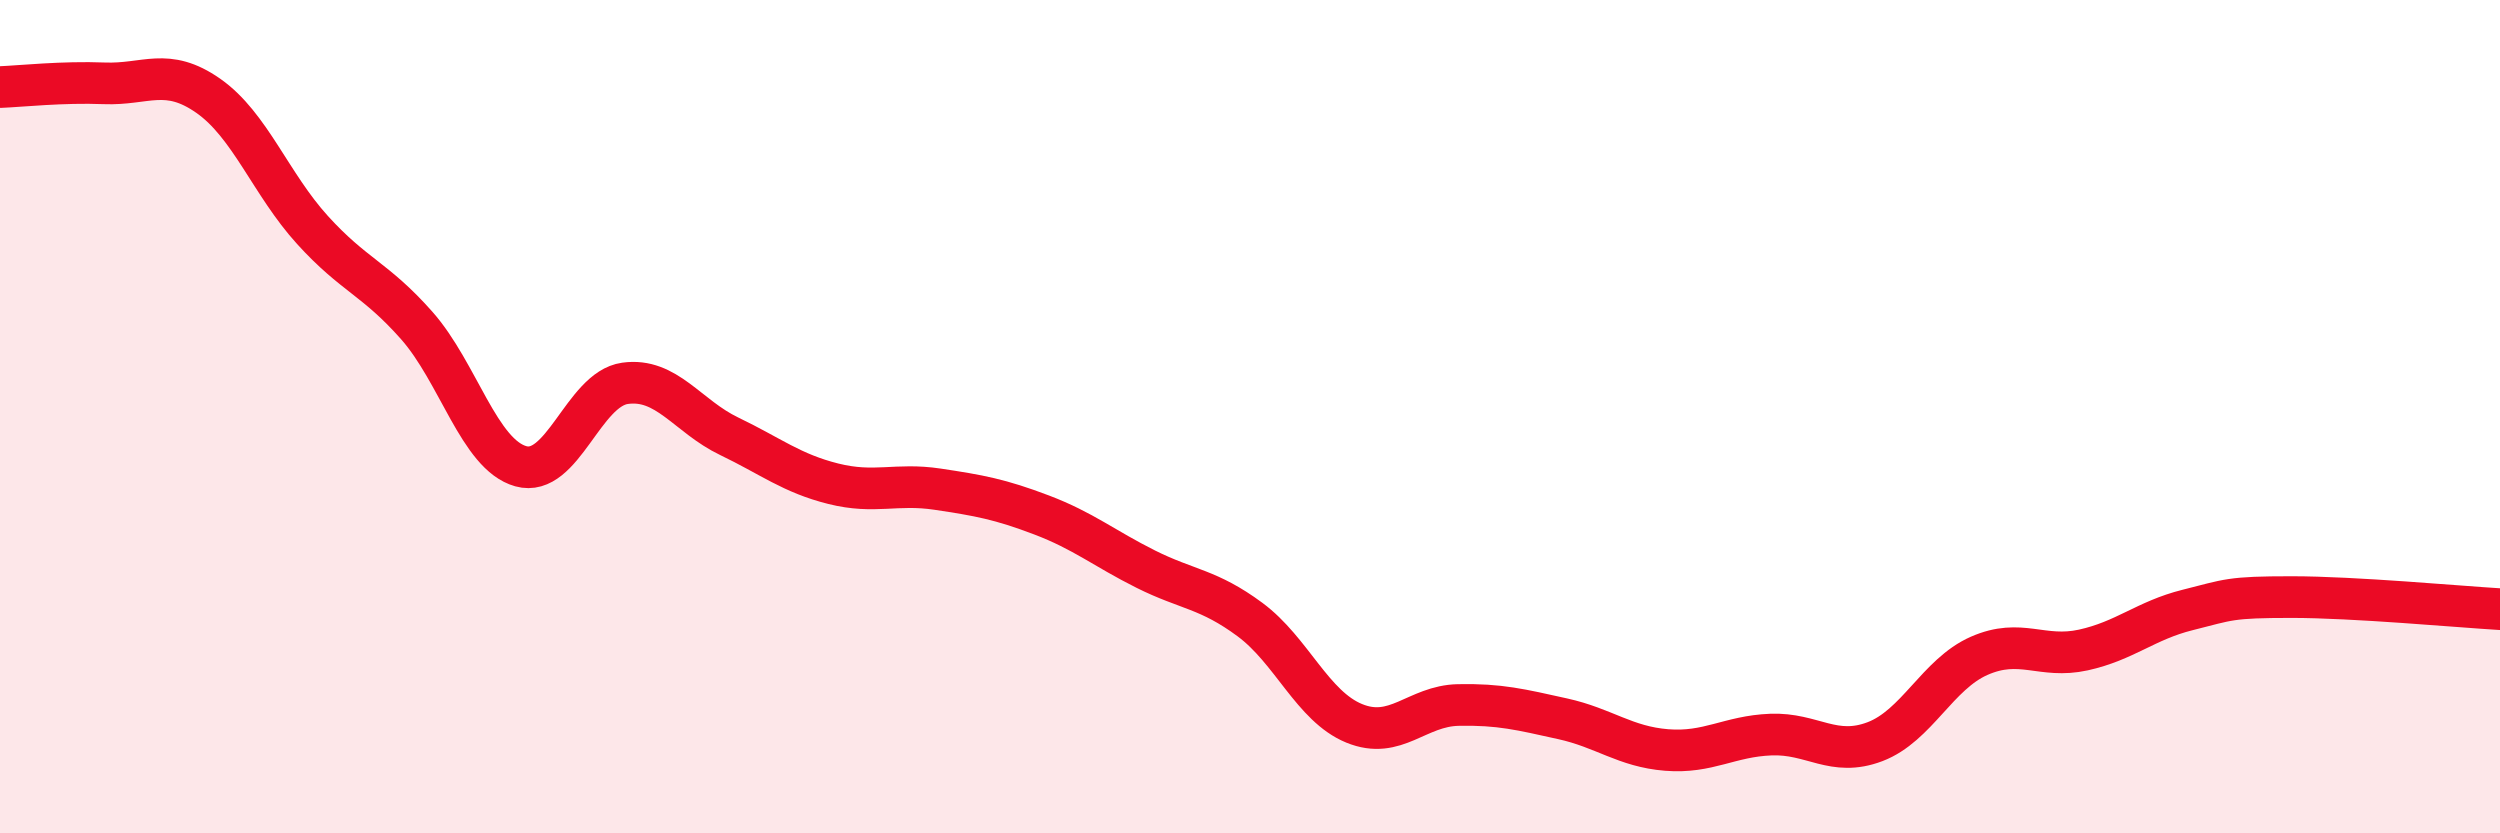 
    <svg width="60" height="20" viewBox="0 0 60 20" xmlns="http://www.w3.org/2000/svg">
      <path
        d="M 0,2.09 C 0.5,2.07 1.5,1.96 2.5,2 C 3.5,2.04 4,1.6 5,2.3 C 6,3 6.5,4.42 7.5,5.52 C 8.5,6.62 9,6.68 10,7.81 C 11,8.94 11.5,10.91 12.5,11.19 C 13.5,11.47 14,9.34 15,9.2 C 16,9.06 16.5,9.99 17.5,10.47 C 18.5,10.95 19,11.36 20,11.61 C 21,11.86 21.5,11.59 22.5,11.74 C 23.5,11.89 24,11.98 25,12.36 C 26,12.74 26.5,13.16 27.5,13.66 C 28.5,14.16 29,14.13 30,14.87 C 31,15.61 31.5,16.95 32.5,17.36 C 33.5,17.77 34,16.94 35,16.92 C 36,16.9 36.5,17.03 37.5,17.25 C 38.5,17.47 39,17.92 40,18 C 41,18.08 41.5,17.67 42.5,17.63 C 43.5,17.59 44,18.18 45,17.8 C 46,17.42 46.5,16.18 47.5,15.74 C 48.5,15.3 49,15.82 50,15.6 C 51,15.38 51.5,14.89 52.5,14.64 C 53.5,14.39 53.5,14.33 55,14.33 C 56.5,14.33 59,14.56 60,14.62L60 20L0 20Z"
        fill="#EB0A25"
        opacity="0.1"
        stroke-linecap="round"
        stroke-linejoin="round"
      />
      <path
        d="M 0,2.09 C 0.5,2.07 1.5,1.96 2.5,2 C 3.5,2.04 4,1.6 5,2.3 C 6,3 6.5,4.42 7.5,5.52 C 8.5,6.62 9,6.68 10,7.81 C 11,8.94 11.5,10.91 12.5,11.19 C 13.5,11.47 14,9.34 15,9.2 C 16,9.06 16.5,9.99 17.5,10.47 C 18.5,10.95 19,11.36 20,11.61 C 21,11.86 21.5,11.59 22.5,11.74 C 23.5,11.89 24,11.98 25,12.36 C 26,12.74 26.5,13.16 27.5,13.66 C 28.5,14.16 29,14.13 30,14.87 C 31,15.61 31.5,16.95 32.5,17.36 C 33.5,17.77 34,16.94 35,16.92 C 36,16.9 36.5,17.03 37.5,17.25 C 38.5,17.47 39,17.92 40,18 C 41,18.08 41.5,17.67 42.5,17.63 C 43.5,17.59 44,18.18 45,17.8 C 46,17.42 46.5,16.18 47.5,15.74 C 48.5,15.3 49,15.82 50,15.6 C 51,15.38 51.5,14.89 52.5,14.64 C 53.5,14.39 53.5,14.33 55,14.33 C 56.5,14.33 59,14.56 60,14.62"
        stroke="#EB0A25"
        stroke-width="1"
        fill="none"
        stroke-linecap="round"
        stroke-linejoin="round"
      />
    </svg>
  